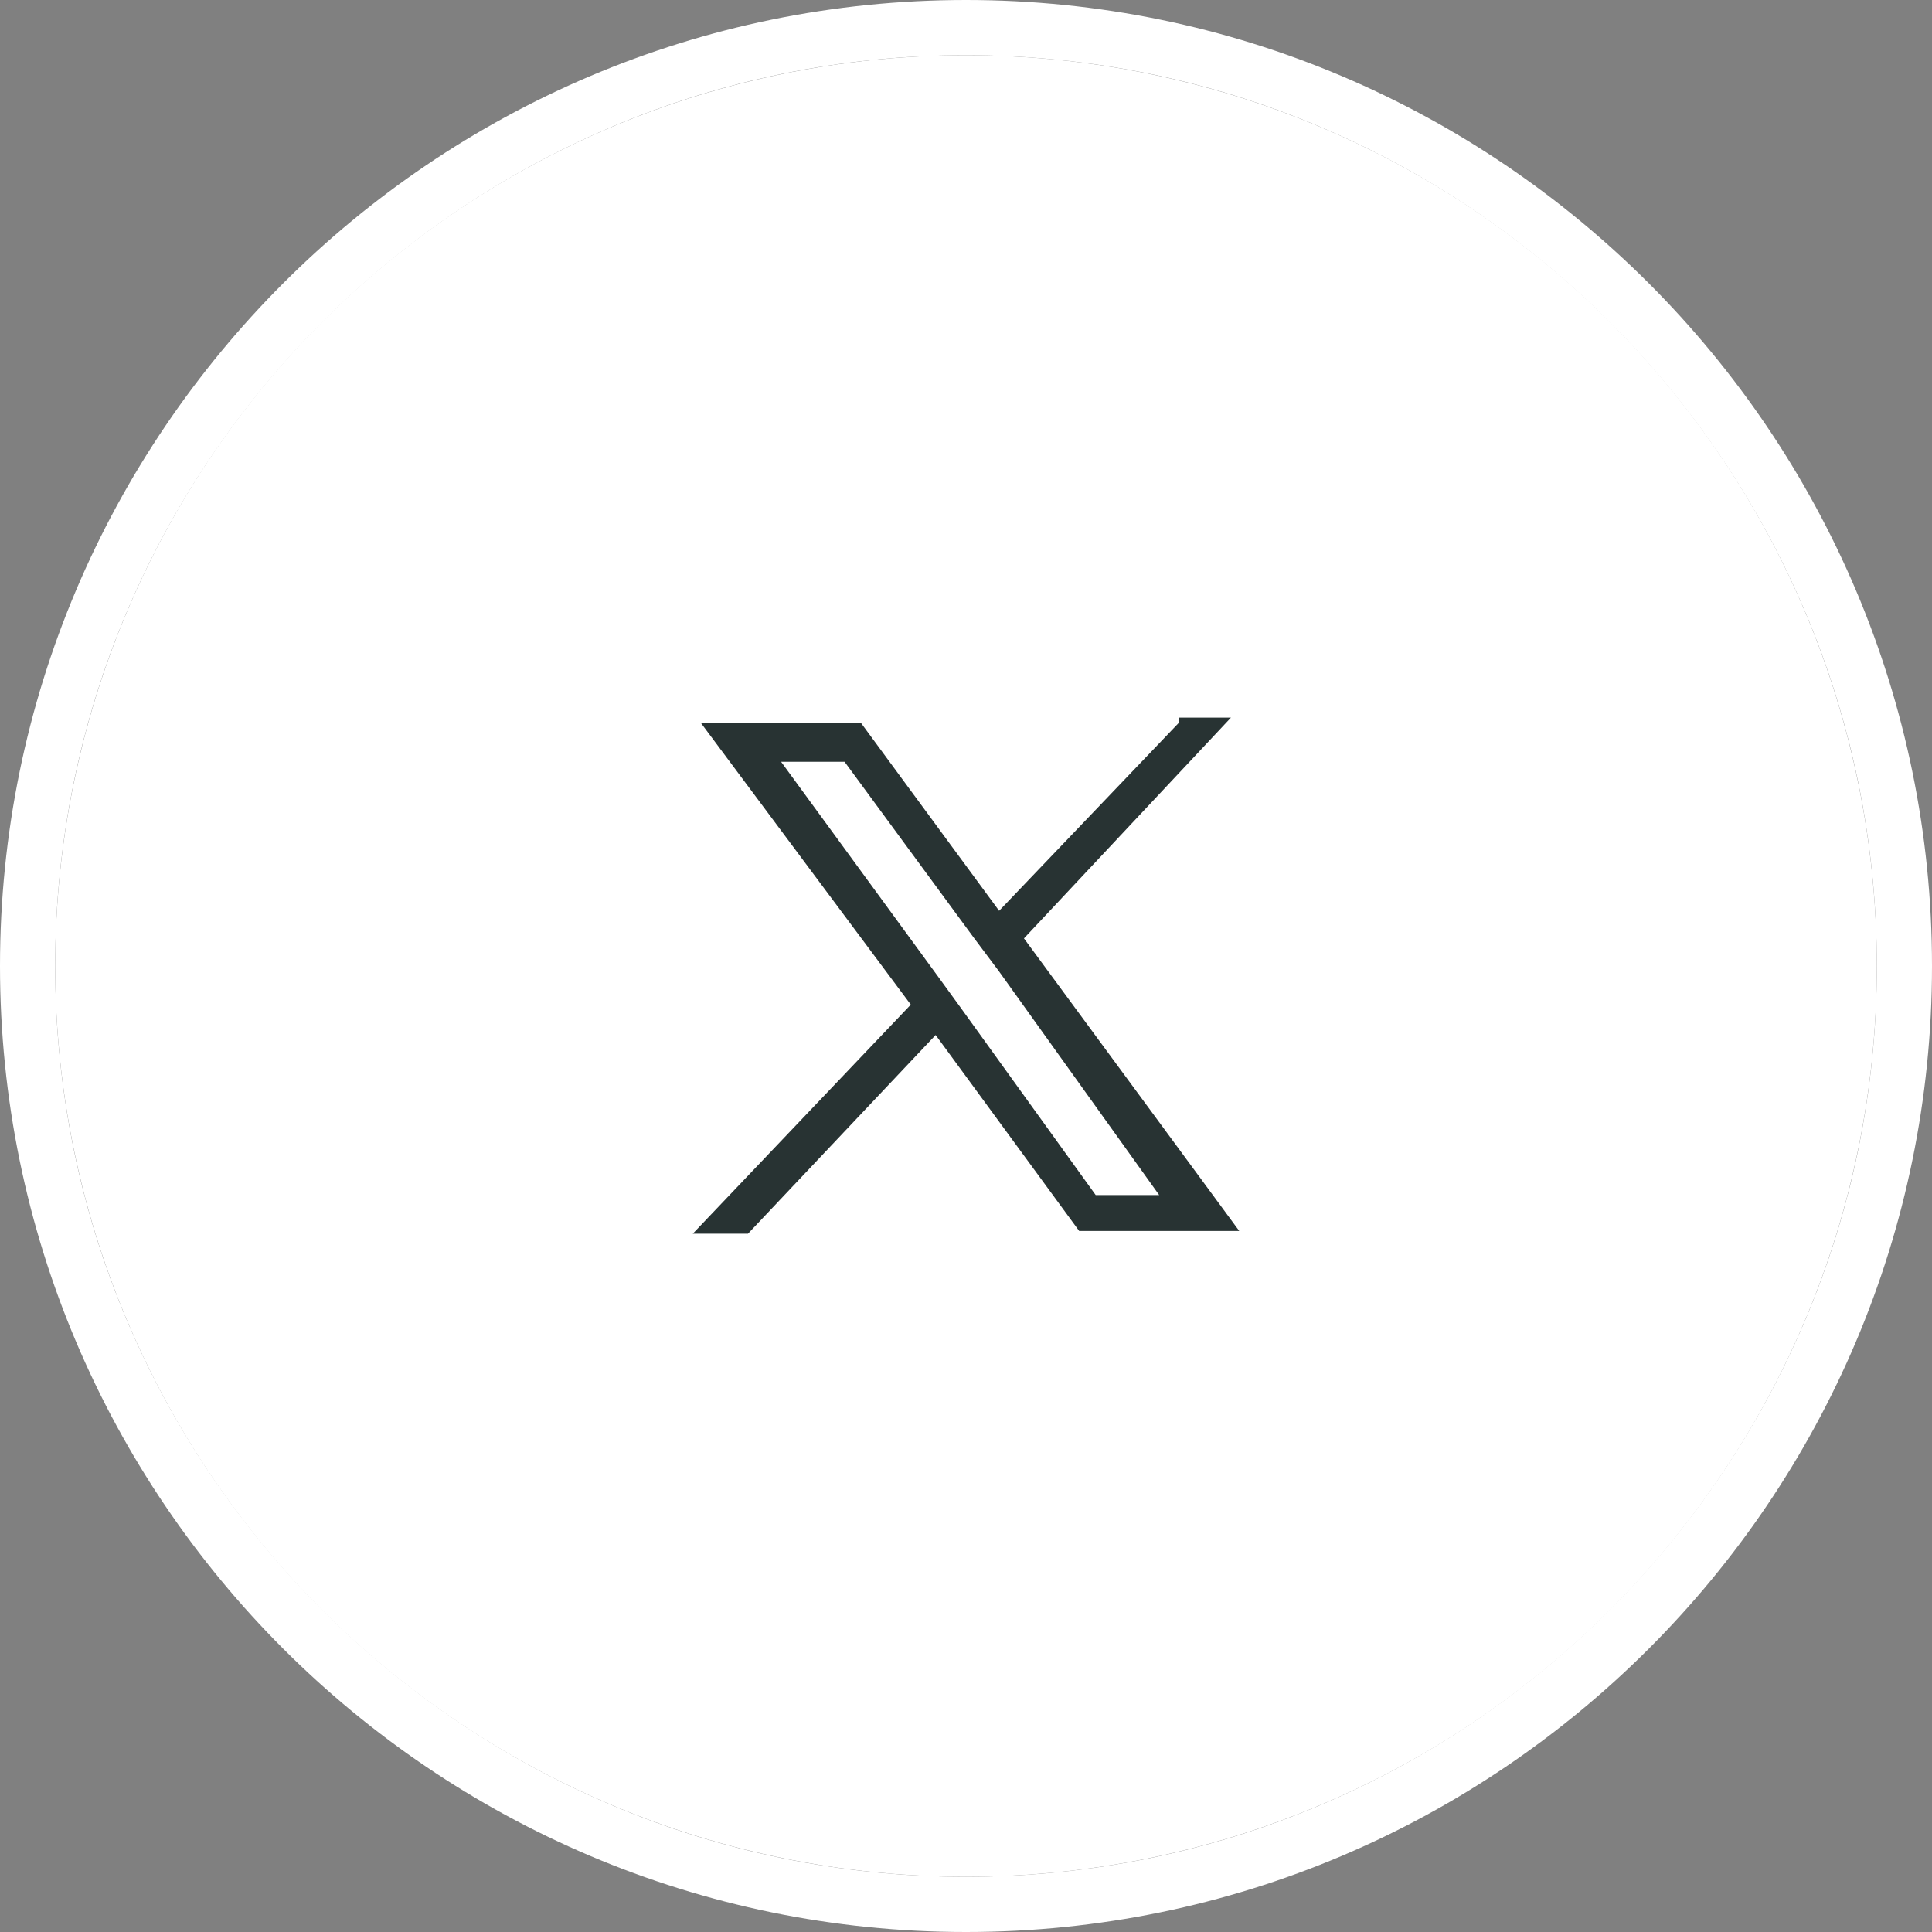 <?xml version="1.0" encoding="UTF-8"?>
<!-- Generator: Adobe Illustrator 27.9.0, SVG Export Plug-In . SVG Version: 6.00 Build 0)  -->
<svg xmlns="http://www.w3.org/2000/svg" xmlns:xlink="http://www.w3.org/1999/xlink" version="1.1" id="Layer_1" x="0px" y="0px" viewBox="0 0 70 70" style="enable-background:new 0 0 70 70;" xml:space="preserve">
<rect x="0" y="0" width="70" height="70" fill="#808080" stroke="none"/>
<style type="text/css">
	.st0{fill:#FFFFFF;enable-background:new    ;}
	.st1{fill:#FFFFFF;}
	.st2{fill:#283333;}
</style>
<circle class="st0" cx="35" cy="35" r="33"></circle>
<path class="st1" d="M35,70C15.7,70,0,54.3,0,35S15.7,0,35,0s35,15.7,35,35S54.3,70,35,70z M35,2C16.8,2,2,16.8,2,35s14.8,33,33,33  s33-14.8,33-33S53.2,2,35,2z"></path>
<path class="st2" d="M42.7,26.2L36.2,33l-5-6.8h-5.8L33,36.4l-7.9,8.3h2l6.8-7.2l5.2,7.1h5.8L37.1,34l7.5-8h-1.9  C42.7,26,42.7,26.2,42.7,26.2z M42,43.3h-2.3l-4.9-6.8L34,35.4l-5.7-7.8h2.3l4.7,6.4l0.9,1.2L42,43.3z"></path>
</svg>
